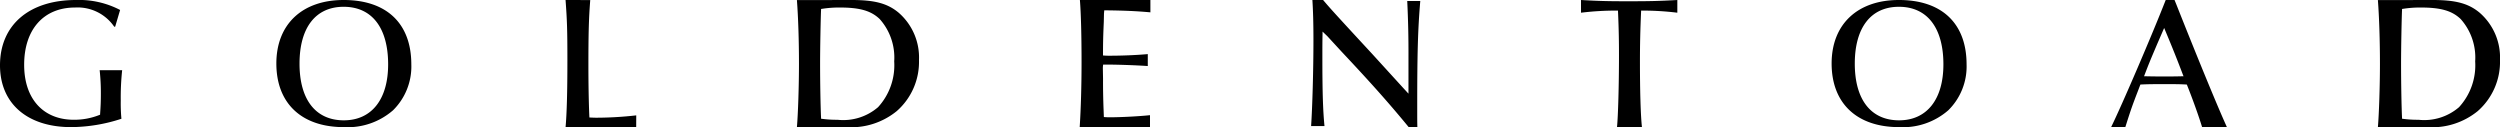 <svg xmlns="http://www.w3.org/2000/svg" width="236" height="12"><defs><clipPath id="a"><path fill="none" d="M0 0h236v12H0z"/></clipPath></defs><g clip-path="url(#a)"><path d="M229.12 12a6.824 6.824 0 004.777-1.512A6.185 6.185 0 00236 5.666a5.6 5.6 0 00-1.936-4.478C233.018.322 231.819 0 229.635 0l-5.162.009c.124 1.636.194 3.822.194 6.018 0 2.06-.087 4.741-.193 5.964zm3-1.872a5.029 5.029 0 01-3.812 1.179 10.544 10.544 0 01-1.481-.091l-.074-.009v-.072c-.052-1.05-.092-3.285-.092-5.2 0-1.336.053-4.243.092-5.018V.846l.072-.01a10.366 10.366 0 011.689-.126c1.9 0 2.957.306 3.775 1.089a5.454 5.454 0 011.368 3.993 5.847 5.847 0 01-1.534 4.336M11.338.941A8.368 8.368 0 007.175 0C2.75 0 0 2.362 0 6.165 0 9.764 2.571 12 6.709 12a15.493 15.493 0 004.753-.789 15.523 15.523 0 01-.062-1.687 24.4 24.4 0 01.131-2.895H9.408a19.564 19.564 0 01.113 2.217c0 .67-.019 1.192-.072 1.929v.053l-.051.02a6.4 6.4 0 01-2.431.457c-2.891 0-4.686-1.983-4.686-5.177C2.274 2.787 4.117.71 7.085.71a4.188 4.188 0 013.7 1.814l.088-.007zM179.257 0c-3.918 0-6.352 2.3-6.352 5.991 0 3.763 2.382 6.009 6.37 6.009a6.513 6.513 0 004.641-1.587 5.8 5.8 0 001.729-4.335c0-3.863-2.328-6.078-6.388-6.078m.018 11.359c-2.659 0-4.183-1.951-4.183-5.351S176.61.641 179.257.641c2.67 0 4.2 1.981 4.2 5.437 0 3.306-1.564 5.281-4.183 5.281M32.44 0c-3.918 0-6.352 2.3-6.352 5.991 0 3.763 2.382 6.009 6.37 6.009a6.513 6.513 0 004.642-1.587 5.8 5.8 0 001.729-4.335C38.828 2.215 36.5 0 32.44 0m.018 11.359c-2.659 0-4.183-1.951-4.183-5.351S29.793.641 32.44.641c2.67 0 4.2 1.981 4.2 5.437 0 3.306-1.564 5.281-4.183 5.281M60.056 12l.006-1.109a34.252 34.252 0 01-3.727.221c-.148 0-.238 0-.62-.018l-.079-.005v-.078c-.054-1.066-.091-3-.091-4.805 0-3.079.038-4.442.173-6.2L53.388 0c.139 1.864.174 2.769.174 5.7 0 2.961-.056 5.024-.172 6.3zm19.82 0a6.824 6.824 0 004.777-1.512 6.185 6.185 0 002.1-4.822 5.6 5.6 0 00-1.933-4.478C83.774.322 82.575 0 80.391 0l-5.162.009c.124 1.636.194 3.822.194 6.018 0 2.06-.087 4.741-.193 5.964zm3-1.872a5.028 5.028 0 01-3.812 1.179 10.544 10.544 0 01-1.481-.091l-.074-.009v-.072c-.052-1.05-.092-3.285-.092-5.2 0-1.336.053-4.243.092-5.018V.846l.072-.01A10.366 10.366 0 0179.27.71c1.9 0 2.957.306 3.775 1.089a5.454 5.454 0 011.368 3.993 5.847 5.847 0 01-1.534 4.336M108.56 12v-1.128c-.947.106-2.738.2-3.795.2-.076 0-.279 0-.484-.018l-.076-.007-.021-.557a67.259 67.259 0 01-.057-3.077l-.018-.974a2.04 2.04 0 01.018-.265l.01-.076h.481c.962 0 2.725.065 3.733.136V5.108c-1.116.1-2.475.152-3.662.152-.173 0-.335-.006-.485-.018l-.08-.007v-.076c0-1.192.018-1.817.074-3.09l.018-.793.026-.3h.081c1.768.018 2.941.069 4.274.189V0h-6.654c.1 1.24.156 3.372.156 5.88 0 2.17-.063 4.392-.175 6.118zm25.24 0c-.014-.489-.014-.755-.014-1.4v-.57c0-5.065.062-7.234.288-9.933h-1.231a98.87 98.87 0 01.117 5.29v3.455l-.461-.5-2.953-3.239C126.022 1.292 125.572.794 124.9 0h-1.011c.065.955.1 2.228.1 3.785 0 2.786-.1 6.311-.22 8.116h1.263c-.145-1.466-.2-3.23-.2-6.426 0-.9 0-1.549.017-2.3v-.194l.453.436 1.366 1.483c2.788 2.964 4.5 4.893 6.313 7.1zm15.448-10.8a27.213 27.213 0 013.407-.2h.085v.084c.078 1.8.092 2.89.092 4.157 0 2.761-.086 5.83-.188 6.766H155c-.121-1.09-.189-3.337-.189-6.207 0-1.587.033-3.041.109-4.717V1h.083a26.794 26.794 0 013.337.2V0c-1.751.1-2.707.119-4.613.119C151.889.12 150.96.1 149.245 0zM204.443 0c-1.28 3.28-4.168 10-5.147 11.987l1.336.008c.553-1.746.648-2 1.231-3.517l.191-.5h.056c.765-.036 1.264-.036 2.259-.036.916 0 1.335 0 2.011.036h.056l.02.051c.529 1.323 1.108 2.939 1.421 3.967l2.339-.006c-.847-1.858-2.745-6.461-4.771-11.574L205.276 0zm1.685 7.2h-.122c-.641.018-1 .018-1.655.018-.737 0-1.013 0-1.83-.018h-.123l.044-.114c.44-1.147.512-1.316 1.2-2.936l.655-1.509.076.182c.709 1.685 1.2 2.923 1.707 4.263z"/></g></svg>
